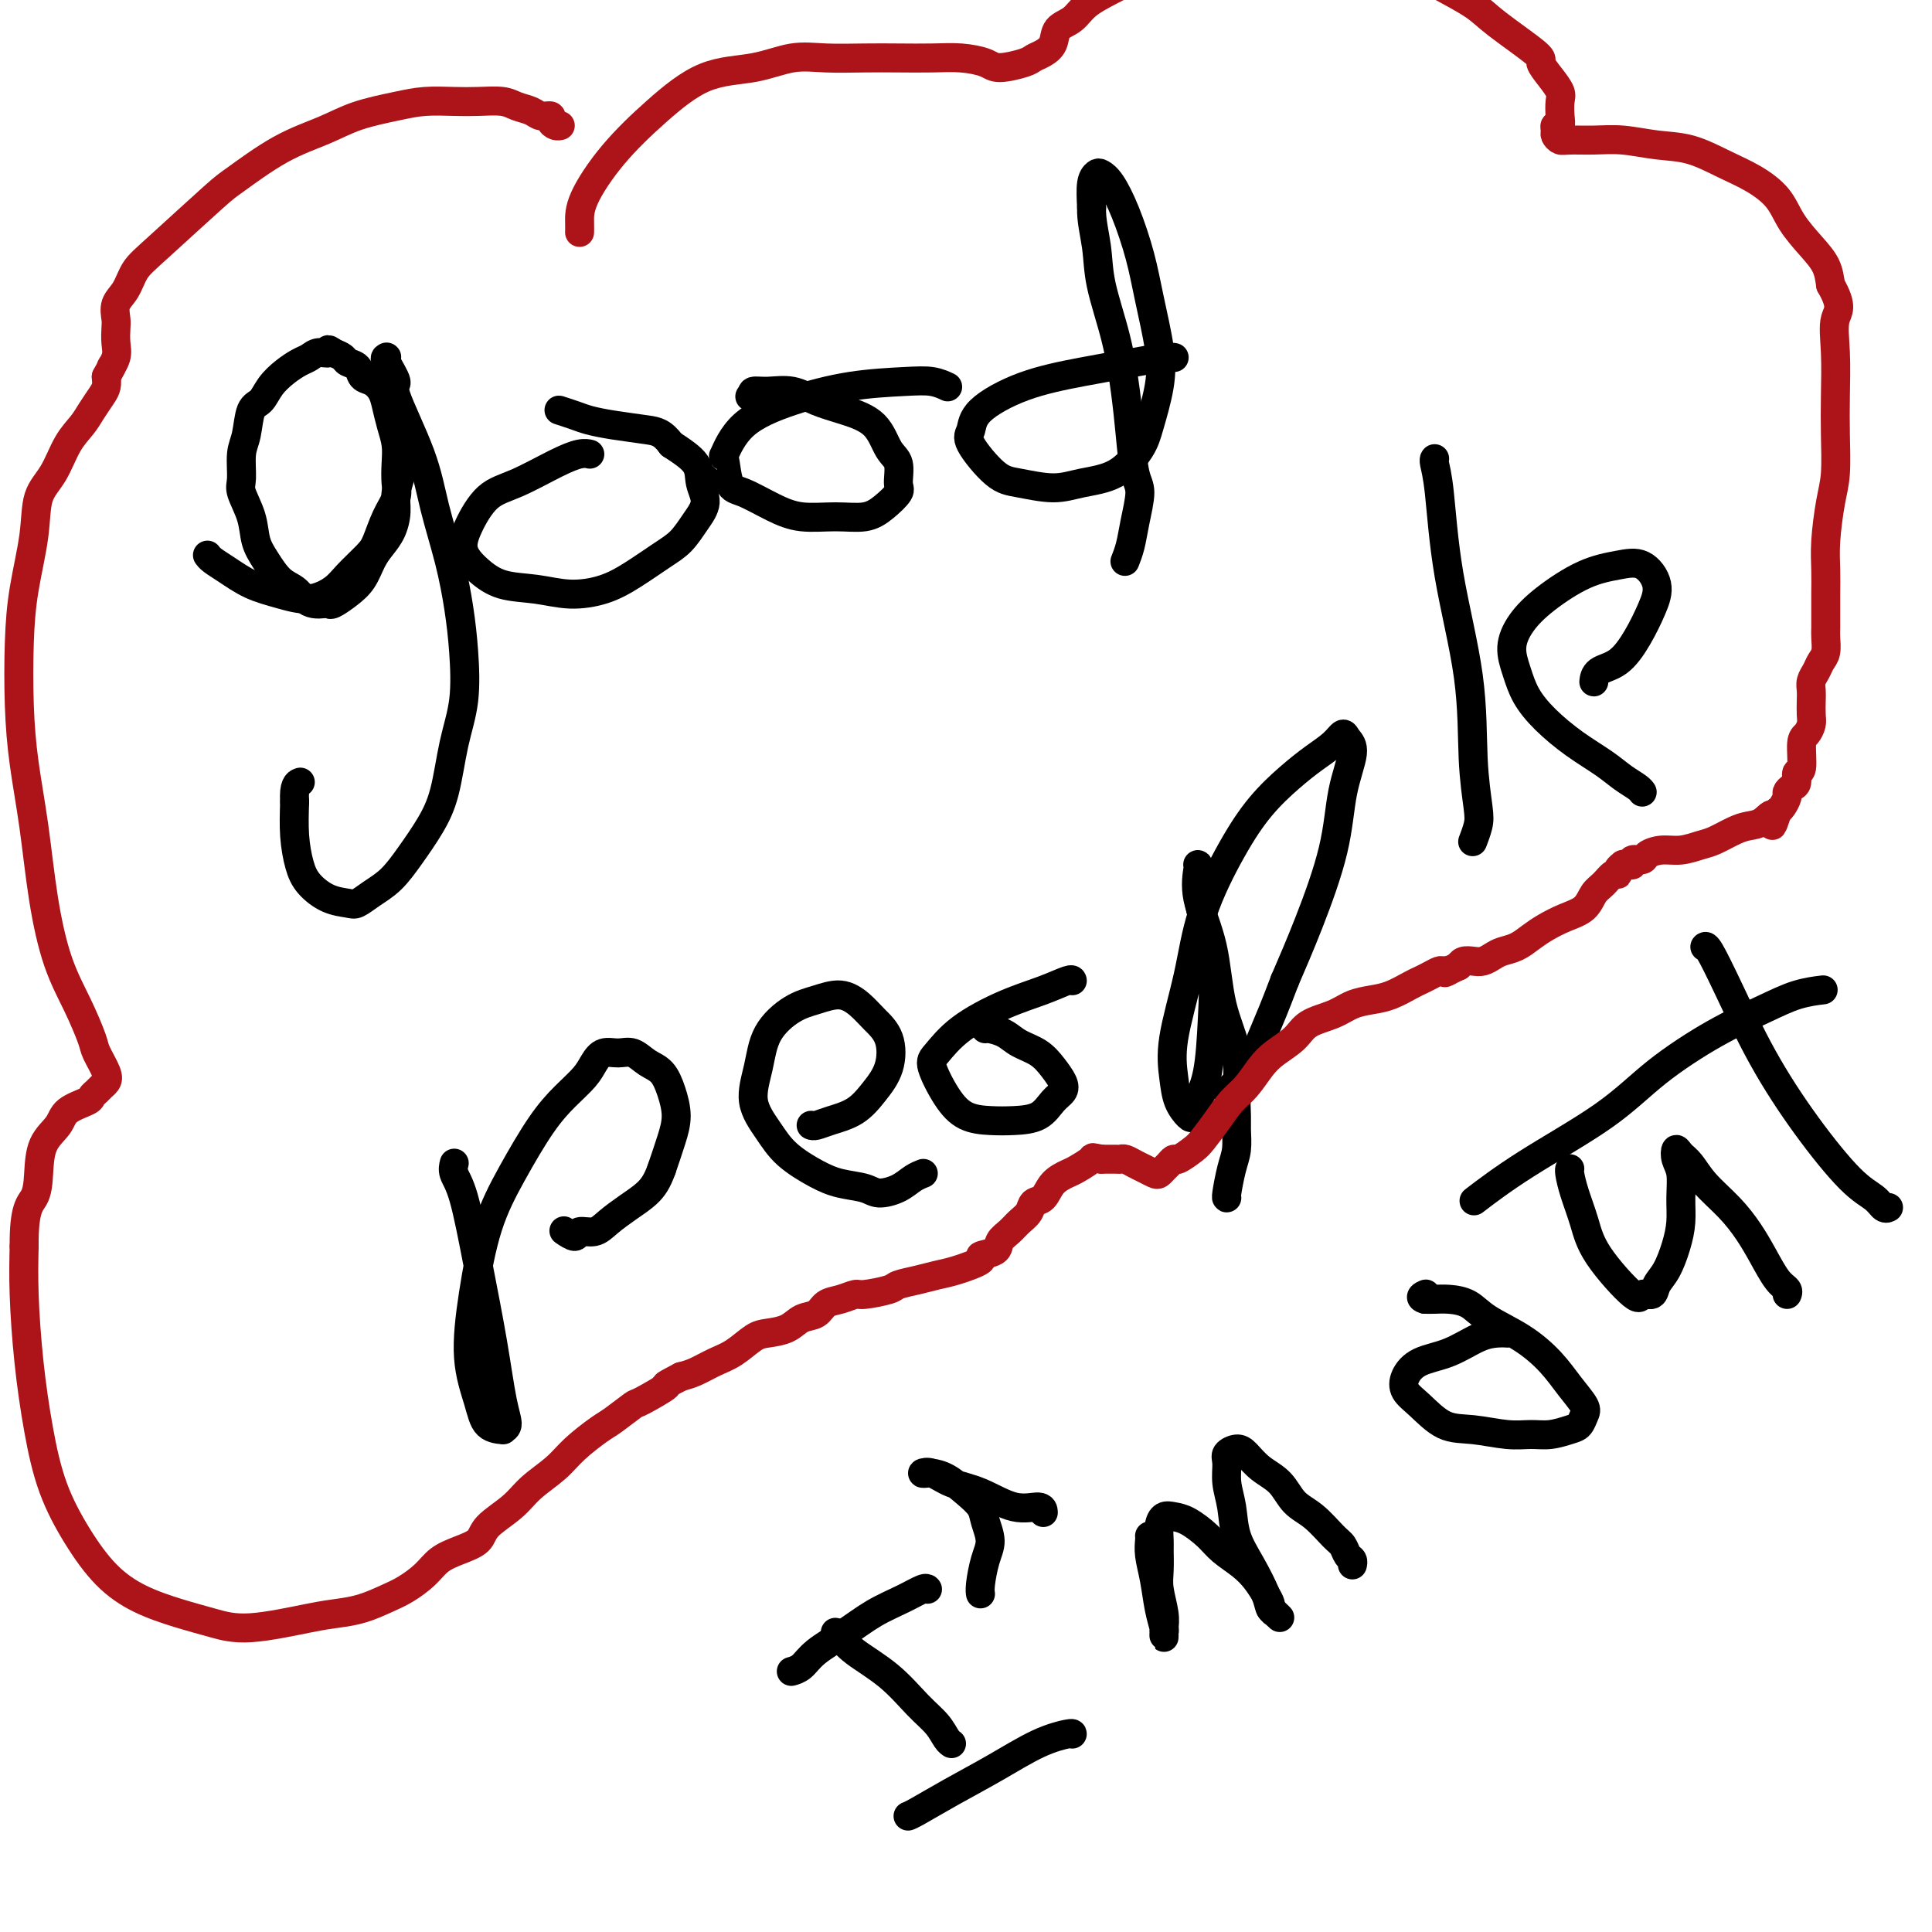 <svg viewBox='0 0 400 400' version='1.1' xmlns='http://www.w3.org/2000/svg' xmlns:xlink='http://www.w3.org/1999/xlink'><g fill='none' stroke='#000000' stroke-width='6' stroke-linecap='round' stroke-linejoin='round'><path d='M43,115c0.000,0.000 0.000,0.000 0,0c-0.000,-0.000 -0.001,-0.001 0,0c0.001,0.001 0.002,0.003 0,0c-0.002,-0.003 -0.007,-0.010 0,0c0.007,0.010 0.026,0.037 0,0c-0.026,-0.037 -0.098,-0.137 0,0c0.098,0.137 0.366,0.511 1,1c0.634,0.489 1.633,1.092 3,2c1.367,0.908 3.102,2.120 5,3c1.898,0.880 3.958,1.428 6,2c2.042,0.572 4.066,1.169 6,1c1.934,-0.169 3.778,-1.104 5,-2c1.222,-0.896 1.824,-1.752 3,-3c1.176,-1.248 2.928,-2.889 4,-4c1.072,-1.111 1.464,-1.693 2,-3c0.536,-1.307 1.216,-3.339 2,-5c0.784,-1.661 1.671,-2.950 2,-4c0.329,-1.050 0.099,-1.859 0,-3c-0.099,-1.141 -0.067,-2.613 0,-4c0.067,-1.387 0.170,-2.690 0,-4c-0.170,-1.310 -0.613,-2.626 -1,-4c-0.387,-1.374 -0.718,-2.806 -1,-4c-0.282,-1.194 -0.513,-2.151 -1,-3c-0.487,-0.849 -1.229,-1.589 -2,-2c-0.771,-0.411 -1.571,-0.491 -2,-1c-0.429,-0.509 -0.486,-1.446 -1,-2c-0.514,-0.554 -1.485,-0.726 -2,-1c-0.515,-0.274 -0.576,-0.650 -1,-1c-0.424,-0.350 -1.212,-0.675 -2,-1'/><path d='M69,73c-1.679,-1.224 -0.875,-0.284 -1,0c-0.125,0.284 -1.178,-0.087 -2,0c-0.822,0.087 -1.413,0.633 -2,1c-0.587,0.367 -1.169,0.557 -2,1c-0.831,0.443 -1.910,1.140 -3,2c-1.090,0.860 -2.191,1.883 -3,3c-0.809,1.117 -1.327,2.326 -2,3c-0.673,0.674 -1.503,0.811 -2,2c-0.497,1.189 -0.662,3.429 -1,5c-0.338,1.571 -0.848,2.471 -1,4c-0.152,1.529 0.056,3.685 0,5c-0.056,1.315 -0.374,1.788 0,3c0.374,1.212 1.441,3.164 2,5c0.559,1.836 0.611,3.556 1,5c0.389,1.444 1.115,2.611 2,4c0.885,1.389 1.928,2.999 3,4c1.072,1.001 2.171,1.392 3,2c0.829,0.608 1.386,1.432 2,2c0.614,0.568 1.283,0.879 2,1c0.717,0.121 1.480,0.053 2,0c0.520,-0.053 0.797,-0.090 1,0c0.203,0.090 0.333,0.306 1,0c0.667,-0.306 1.870,-1.134 3,-2c1.130,-0.866 2.188,-1.771 3,-3c0.812,-1.229 1.379,-2.782 2,-4c0.621,-1.218 1.294,-2.100 2,-3c0.706,-0.900 1.443,-1.819 2,-3c0.557,-1.181 0.933,-2.626 1,-4c0.067,-1.374 -0.174,-2.678 0,-4c0.174,-1.322 0.764,-2.664 1,-4c0.236,-1.336 0.118,-2.668 0,-4'/><path d='M83,94c0.071,-3.099 -0.751,-2.846 -1,-4c-0.249,-1.154 0.077,-3.713 0,-5c-0.077,-1.287 -0.556,-1.300 -1,-2c-0.444,-0.700 -0.851,-2.086 -1,-3c-0.149,-0.914 -0.039,-1.355 0,-2c0.039,-0.645 0.008,-1.493 0,-2c-0.008,-0.507 0.007,-0.671 0,-1c-0.007,-0.329 -0.034,-0.822 0,-1c0.034,-0.178 0.131,-0.039 0,0c-0.131,0.039 -0.489,-0.021 0,1c0.489,1.021 1.825,3.122 2,4c0.175,0.878 -0.812,0.532 0,3c0.812,2.468 3.422,7.751 5,12c1.578,4.249 2.123,7.463 3,11c0.877,3.537 2.085,7.396 3,11c0.915,3.604 1.536,6.952 2,10c0.464,3.048 0.771,5.797 1,9c0.229,3.203 0.379,6.859 0,10c-0.379,3.141 -1.286,5.768 -2,9c-0.714,3.232 -1.233,7.068 -2,10c-0.767,2.932 -1.781,4.961 -3,7c-1.219,2.039 -2.643,4.088 -4,6c-1.357,1.912 -2.648,3.688 -4,5c-1.352,1.312 -2.764,2.161 -4,3c-1.236,0.839 -2.295,1.668 -3,2c-0.705,0.332 -1.054,0.167 -2,0c-0.946,-0.167 -2.488,-0.335 -4,-1c-1.512,-0.665 -2.993,-1.828 -4,-3c-1.007,-1.172 -1.540,-2.354 -2,-4c-0.460,-1.646 -0.846,-3.756 -1,-6c-0.154,-2.244 -0.077,-4.622 0,-7'/><path d='M61,166c-0.244,-3.533 0.644,-3.867 1,-4c0.356,-0.133 0.178,-0.067 0,0'/><path d='M122,94c-0.002,-0.001 -0.005,-0.001 0,0c0.005,0.001 0.017,0.004 0,0c-0.017,-0.004 -0.064,-0.016 0,0c0.064,0.016 0.240,0.059 0,0c-0.240,-0.059 -0.897,-0.222 -2,0c-1.103,0.222 -2.651,0.828 -5,2c-2.349,1.172 -5.497,2.911 -8,4c-2.503,1.089 -4.360,1.528 -6,3c-1.640,1.472 -3.063,3.977 -4,6c-0.937,2.023 -1.387,3.566 -1,5c0.387,1.434 1.610,2.761 3,4c1.390,1.239 2.946,2.391 5,3c2.054,0.609 4.604,0.676 7,1c2.396,0.324 4.637,0.906 7,1c2.363,0.094 4.849,-0.298 7,-1c2.151,-0.702 3.968,-1.713 6,-3c2.032,-1.287 4.278,-2.850 6,-4c1.722,-1.150 2.920,-1.885 4,-3c1.080,-1.115 2.041,-2.608 3,-4c0.959,-1.392 1.917,-2.682 2,-4c0.083,-1.318 -0.708,-2.662 -1,-4c-0.292,-1.338 -0.083,-2.668 -1,-4c-0.917,-1.332 -2.958,-2.666 -5,-4'/><path d='M139,92c-1.862,-2.488 -3.018,-2.709 -5,-3c-1.982,-0.291 -4.790,-0.652 -7,-1c-2.210,-0.348 -3.821,-0.682 -5,-1c-1.179,-0.318 -1.924,-0.621 -3,-1c-1.076,-0.379 -2.482,-0.833 -3,-1c-0.518,-0.167 -0.148,-0.048 0,0c0.148,0.048 0.074,0.024 0,0'/><path d='M196,80c-0.061,-0.029 -0.121,-0.059 0,0c0.121,0.059 0.424,0.206 0,0c-0.424,-0.206 -1.576,-0.764 -3,-1c-1.424,-0.236 -3.121,-0.149 -6,0c-2.879,0.149 -6.940,0.361 -11,1c-4.060,0.639 -8.119,1.705 -12,3c-3.881,1.295 -7.583,2.817 -10,5c-2.417,2.183 -3.547,5.025 -4,6c-0.453,0.975 -0.227,0.083 0,1c0.227,0.917 0.457,3.643 1,5c0.543,1.357 1.401,1.346 3,2c1.599,0.654 3.939,1.974 6,3c2.061,1.026 3.842,1.757 6,2c2.158,0.243 4.693,-0.002 7,0c2.307,0.002 4.385,0.250 6,0c1.615,-0.250 2.767,-0.998 4,-2c1.233,-1.002 2.548,-2.256 3,-3c0.452,-0.744 0.041,-0.976 0,-2c-0.041,-1.024 0.290,-2.840 0,-4c-0.290,-1.160 -1.199,-1.663 -2,-3c-0.801,-1.337 -1.495,-3.507 -3,-5c-1.505,-1.493 -3.822,-2.310 -6,-3c-2.178,-0.690 -4.216,-1.254 -6,-2c-1.784,-0.746 -3.313,-1.674 -5,-2c-1.687,-0.326 -3.531,-0.049 -5,0c-1.469,0.049 -2.563,-0.129 -3,0c-0.437,0.129 -0.219,0.564 0,1'/><path d='M156,82c-1.333,0.167 -0.667,0.083 0,0'/><path d='M243,74c0.008,0.001 0.016,0.003 0,0c-0.016,-0.003 -0.057,-0.009 0,0c0.057,0.009 0.210,0.034 0,0c-0.210,-0.034 -0.785,-0.127 -2,0c-1.215,0.127 -3.071,0.475 -6,1c-2.929,0.525 -6.933,1.229 -11,2c-4.067,0.771 -8.199,1.611 -12,3c-3.801,1.389 -7.272,3.327 -9,5c-1.728,1.673 -1.713,3.080 -2,4c-0.287,0.920 -0.877,1.354 0,3c0.877,1.646 3.220,4.504 5,6c1.780,1.496 2.998,1.629 5,2c2.002,0.371 4.787,0.981 7,1c2.213,0.019 3.854,-0.551 6,-1c2.146,-0.449 4.797,-0.776 7,-2c2.203,-1.224 3.957,-3.346 5,-5c1.043,-1.654 1.374,-2.840 2,-5c0.626,-2.160 1.546,-5.293 2,-8c0.454,-2.707 0.442,-4.987 0,-8c-0.442,-3.013 -1.312,-6.758 -2,-10c-0.688,-3.242 -1.192,-5.980 -2,-9c-0.808,-3.020 -1.919,-6.322 -3,-9c-1.081,-2.678 -2.132,-4.731 -3,-6c-0.868,-1.269 -1.552,-1.752 -2,-2c-0.448,-0.248 -0.659,-0.259 -1,0c-0.341,0.259 -0.812,0.788 -1,2c-0.188,1.212 -0.094,3.106 0,5'/><path d='M226,43c-0.103,2.549 0.641,5.420 1,8c0.359,2.580 0.333,4.869 1,8c0.667,3.131 2.026,7.104 3,11c0.974,3.896 1.565,7.714 2,11c0.435,3.286 0.716,6.041 1,9c0.284,2.959 0.570,6.121 1,8c0.430,1.879 1.005,2.476 1,4c-0.005,1.524 -0.589,3.976 -1,6c-0.411,2.024 -0.649,3.622 -1,5c-0.351,1.378 -0.815,2.537 -1,3c-0.185,0.463 -0.093,0.232 0,0'/><path d='M94,241c0.042,-0.160 0.084,-0.320 0,0c-0.084,0.320 -0.293,1.120 0,2c0.293,0.880 1.089,1.840 2,5c0.911,3.160 1.938,8.521 3,14c1.062,5.479 2.158,11.076 3,16c0.842,4.924 1.431,9.175 2,12c0.569,2.825 1.117,4.223 1,5c-0.117,0.777 -0.901,0.934 -1,1c-0.099,0.066 0.487,0.040 0,0c-0.487,-0.040 -2.046,-0.096 -3,-1c-0.954,-0.904 -1.303,-2.656 -2,-5c-0.697,-2.344 -1.741,-5.280 -2,-9c-0.259,-3.720 0.268,-8.224 1,-13c0.732,-4.776 1.670,-9.824 3,-14c1.330,-4.176 3.052,-7.478 5,-11c1.948,-3.522 4.121,-7.263 6,-10c1.879,-2.737 3.465,-4.470 5,-6c1.535,-1.530 3.019,-2.856 4,-4c0.981,-1.144 1.459,-2.104 2,-3c0.541,-0.896 1.146,-1.728 2,-2c0.854,-0.272 1.958,0.015 3,0c1.042,-0.015 2.021,-0.332 3,0c0.979,0.332 1.959,1.315 3,2c1.041,0.685 2.144,1.073 3,2c0.856,0.927 1.467,2.393 2,4c0.533,1.607 0.990,3.356 1,5c0.010,1.644 -0.426,3.184 -1,5c-0.574,1.816 -1.287,3.908 -2,6'/><path d='M137,242c-0.956,2.692 -1.847,3.921 -3,5c-1.153,1.079 -2.570,2.007 -4,3c-1.430,0.993 -2.874,2.052 -4,3c-1.126,0.948 -1.934,1.784 -3,2c-1.066,0.216 -2.389,-0.190 -3,0c-0.611,0.190 -0.511,0.974 -1,1c-0.489,0.026 -1.568,-0.707 -2,-1c-0.432,-0.293 -0.216,-0.147 0,0'/><path d='M168,233c-0.056,-0.021 -0.112,-0.041 0,0c0.112,0.041 0.391,0.145 1,0c0.609,-0.145 1.549,-0.538 3,-1c1.451,-0.462 3.413,-0.994 5,-2c1.587,-1.006 2.799,-2.485 4,-4c1.201,-1.515 2.392,-3.066 3,-5c0.608,-1.934 0.635,-4.253 0,-6c-0.635,-1.747 -1.932,-2.923 -3,-4c-1.068,-1.077 -1.907,-2.055 -3,-3c-1.093,-0.945 -2.438,-1.858 -4,-2c-1.562,-0.142 -3.339,0.487 -5,1c-1.661,0.513 -3.207,0.909 -5,2c-1.793,1.091 -3.833,2.878 -5,5c-1.167,2.122 -1.460,4.578 -2,7c-0.540,2.422 -1.325,4.810 -1,7c0.325,2.190 1.760,4.183 3,6c1.240,1.817 2.284,3.458 4,5c1.716,1.542 4.105,2.986 6,4c1.895,1.014 3.298,1.600 5,2c1.702,0.400 3.703,0.615 5,1c1.297,0.385 1.889,0.940 3,1c1.111,0.060 2.741,-0.376 4,-1c1.259,-0.624 2.147,-1.437 3,-2c0.853,-0.563 1.672,-0.875 2,-1c0.328,-0.125 0.164,-0.062 0,0'/><path d='M222,203c0.010,0.045 0.019,0.089 0,0c-0.019,-0.089 -0.067,-0.312 -1,0c-0.933,0.312 -2.750,1.158 -5,2c-2.250,0.842 -4.934,1.680 -8,3c-3.066,1.320 -6.513,3.120 -9,5c-2.487,1.880 -4.014,3.838 -5,5c-0.986,1.162 -1.430,1.527 -1,3c0.430,1.473 1.736,4.054 3,6c1.264,1.946 2.488,3.258 4,4c1.512,0.742 3.312,0.914 5,1c1.688,0.086 3.263,0.084 5,0c1.737,-0.084 3.637,-0.252 5,-1c1.363,-0.748 2.189,-2.077 3,-3c0.811,-0.923 1.606,-1.440 2,-2c0.394,-0.560 0.388,-1.162 0,-2c-0.388,-0.838 -1.158,-1.913 -2,-3c-0.842,-1.087 -1.756,-2.186 -3,-3c-1.244,-0.814 -2.817,-1.342 -4,-2c-1.183,-0.658 -1.977,-1.444 -3,-2c-1.023,-0.556 -2.275,-0.880 -3,-1c-0.725,-0.120 -0.921,-0.034 -1,0c-0.079,0.034 -0.039,0.017 0,0'/><path d='M248,184c-0.000,0.000 -0.001,0.001 0,0c0.001,-0.001 0.002,-0.002 0,0c-0.002,0.002 -0.007,0.007 0,0c0.007,-0.007 0.027,-0.026 0,0c-0.027,0.026 -0.100,0.099 0,1c0.100,0.901 0.374,2.632 1,5c0.626,2.368 1.604,5.374 2,9c0.396,3.626 0.209,7.874 0,12c-0.209,4.126 -0.441,8.131 -1,11c-0.559,2.869 -1.445,4.601 -2,6c-0.555,1.399 -0.778,2.464 -1,3c-0.222,0.536 -0.442,0.543 -1,0c-0.558,-0.543 -1.453,-1.636 -2,-3c-0.547,-1.364 -0.745,-2.998 -1,-5c-0.255,-2.002 -0.566,-4.372 0,-8c0.566,-3.628 2.009,-8.515 3,-13c0.991,-4.485 1.531,-8.570 3,-13c1.469,-4.430 3.867,-9.207 6,-13c2.133,-3.793 4.000,-6.604 6,-9c2.000,-2.396 4.132,-4.377 6,-6c1.868,-1.623 3.473,-2.888 5,-4c1.527,-1.112 2.977,-2.070 4,-3c1.023,-0.930 1.619,-1.832 2,-2c0.381,-0.168 0.546,0.397 1,1c0.454,0.603 1.196,1.245 1,3c-0.196,1.755 -1.331,4.625 -2,8c-0.669,3.375 -0.872,7.255 -2,12c-1.128,4.745 -3.179,10.356 -5,15c-1.821,4.644 -3.410,8.322 -5,12'/><path d='M266,203c-2.296,6.058 -3.036,7.704 -4,10c-0.964,2.296 -2.153,5.242 -3,7c-0.847,1.758 -1.351,2.327 -2,3c-0.649,0.673 -1.444,1.450 -2,2c-0.556,0.550 -0.873,0.871 -1,1c-0.127,0.129 -0.063,0.064 0,0'/><path d='M297,95c0.022,-0.032 0.045,-0.064 0,0c-0.045,0.064 -0.157,0.225 0,1c0.157,0.775 0.581,2.164 1,6c0.419,3.836 0.831,10.118 2,17c1.169,6.882 3.094,14.363 4,21c0.906,6.637 0.793,12.430 1,17c0.207,4.570 0.735,7.918 1,10c0.265,2.082 0.267,2.898 0,4c-0.267,1.102 -0.803,2.489 -1,3c-0.197,0.511 -0.056,0.146 0,0c0.056,-0.146 0.028,-0.073 0,0'/><path d='M330,141c-0.000,0.001 -0.000,0.002 0,0c0.000,-0.002 0.001,-0.007 0,0c-0.001,0.007 -0.003,0.026 0,0c0.003,-0.026 0.009,-0.098 0,0c-0.009,0.098 -0.035,0.365 0,0c0.035,-0.365 0.131,-1.363 1,-2c0.869,-0.637 2.512,-0.914 4,-2c1.488,-1.086 2.820,-2.982 4,-5c1.180,-2.018 2.210,-4.159 3,-6c0.790,-1.841 1.342,-3.382 1,-5c-0.342,-1.618 -1.579,-3.312 -3,-4c-1.421,-0.688 -3.026,-0.369 -5,0c-1.974,0.369 -4.316,0.790 -7,2c-2.684,1.210 -5.709,3.211 -8,5c-2.291,1.789 -3.847,3.366 -5,5c-1.153,1.634 -1.903,3.325 -2,5c-0.097,1.675 0.459,3.333 1,5c0.541,1.667 1.068,3.342 2,5c0.932,1.658 2.270,3.298 4,5c1.730,1.702 3.851,3.465 6,5c2.149,1.535 4.327,2.842 6,4c1.673,1.158 2.840,2.166 4,3c1.160,0.834 2.312,1.494 3,2c0.688,0.506 0.911,0.859 1,1c0.089,0.141 0.045,0.071 0,0'/><path d='M248,179c-0.022,0.009 -0.044,0.018 0,0c0.044,-0.018 0.153,-0.062 0,1c-0.153,1.062 -0.566,3.231 0,6c0.566,2.769 2.113,6.138 3,10c0.887,3.862 1.113,8.216 2,12c0.887,3.784 2.435,6.998 3,10c0.565,3.002 0.149,5.792 0,8c-0.149,2.208 -0.030,3.835 0,5c0.030,1.165 -0.031,1.867 0,3c0.031,1.133 0.152,2.696 0,4c-0.152,1.304 -0.577,2.350 -1,4c-0.423,1.650 -0.845,3.906 -1,5c-0.155,1.094 -0.044,1.027 0,1c0.044,-0.027 0.022,-0.013 0,0'/><path d='M192,329c-0.008,-0.012 -0.016,-0.023 0,0c0.016,0.023 0.058,0.081 0,0c-0.058,-0.081 -0.214,-0.300 -1,0c-0.786,0.300 -2.202,1.120 -4,2c-1.798,0.880 -3.978,1.819 -6,3c-2.022,1.181 -3.887,2.604 -6,4c-2.113,1.396 -4.475,2.766 -6,4c-1.525,1.234 -2.213,2.331 -3,3c-0.787,0.669 -1.673,0.911 -2,1c-0.327,0.089 -0.093,0.025 0,0c0.093,-0.025 0.047,-0.013 0,0'/><path d='M173,338c-0.005,-0.004 -0.010,-0.007 0,0c0.010,0.007 0.034,0.026 0,0c-0.034,-0.026 -0.127,-0.097 0,0c0.127,0.097 0.474,0.360 1,1c0.526,0.640 1.229,1.656 3,3c1.771,1.344 4.608,3.015 7,5c2.392,1.985 4.340,4.283 6,6c1.660,1.717 3.033,2.852 4,4c0.967,1.148 1.530,2.309 2,3c0.470,0.691 0.849,0.912 1,1c0.151,0.088 0.076,0.044 0,0'/><path d='M222,359c-0.001,0.002 -0.002,0.004 0,0c0.002,-0.004 0.006,-0.014 0,0c-0.006,0.014 -0.021,0.054 0,0c0.021,-0.054 0.080,-0.200 -1,0c-1.080,0.200 -3.298,0.747 -6,2c-2.702,1.253 -5.887,3.211 -9,5c-3.113,1.789 -6.154,3.407 -9,5c-2.846,1.593 -5.497,3.160 -7,4c-1.503,0.840 -1.858,0.954 -2,1c-0.142,0.046 -0.071,0.023 0,0'/><path d='M216,313c0.007,0.134 0.015,0.269 0,0c-0.015,-0.269 -0.051,-0.941 -1,-1c-0.949,-0.059 -2.809,0.496 -5,0c-2.191,-0.496 -4.713,-2.042 -7,-3c-2.287,-0.958 -4.338,-1.329 -6,-2c-1.662,-0.671 -2.935,-1.643 -4,-2c-1.065,-0.357 -1.923,-0.101 -2,0c-0.077,0.101 0.627,0.047 1,0c0.373,-0.047 0.414,-0.085 1,0c0.586,0.085 1.717,0.294 3,1c1.283,0.706 2.719,1.909 4,3c1.281,1.091 2.406,2.071 3,3c0.594,0.929 0.657,1.808 1,3c0.343,1.192 0.968,2.698 1,4c0.032,1.302 -0.527,2.401 -1,4c-0.473,1.599 -0.858,3.700 -1,5c-0.142,1.300 -0.041,1.800 0,2c0.041,0.200 0.020,0.100 0,0'/><path d='M238,318c0.024,0.194 0.049,0.388 0,1c-0.049,0.612 -0.171,1.641 0,3c0.171,1.359 0.634,3.048 1,5c0.366,1.952 0.634,4.166 1,6c0.366,1.834 0.830,3.288 1,4c0.170,0.712 0.047,0.681 0,1c-0.047,0.319 -0.016,0.988 0,1c0.016,0.012 0.018,-0.631 0,-1c-0.018,-0.369 -0.058,-0.463 0,-1c0.058,-0.537 0.212,-1.518 0,-3c-0.212,-1.482 -0.789,-3.464 -1,-5c-0.211,-1.536 -0.054,-2.625 0,-4c0.054,-1.375 0.006,-3.034 0,-4c-0.006,-0.966 0.031,-1.238 0,-2c-0.031,-0.762 -0.129,-2.013 0,-3c0.129,-0.987 0.483,-1.709 1,-2c0.517,-0.291 1.195,-0.150 2,0c0.805,0.150 1.738,0.308 3,1c1.262,0.692 2.852,1.918 4,3c1.148,1.082 1.852,2.020 3,3c1.148,0.980 2.738,2.003 4,3c1.262,0.997 2.194,1.968 3,3c0.806,1.032 1.486,2.124 2,3c0.514,0.876 0.861,1.536 1,2c0.139,0.464 0.069,0.732 0,1'/><path d='M263,333c3.306,3.157 1.571,1.550 1,1c-0.571,-0.550 0.022,-0.042 0,0c-0.022,0.042 -0.660,-0.382 -1,-1c-0.340,-0.618 -0.382,-1.431 -1,-3c-0.618,-1.569 -1.811,-3.894 -3,-6c-1.189,-2.106 -2.373,-3.993 -3,-6c-0.627,-2.007 -0.698,-4.136 -1,-6c-0.302,-1.864 -0.836,-3.465 -1,-5c-0.164,-1.535 0.041,-3.005 0,-4c-0.041,-0.995 -0.327,-1.517 0,-2c0.327,-0.483 1.269,-0.929 2,-1c0.731,-0.071 1.251,0.234 2,1c0.749,0.766 1.727,1.995 3,3c1.273,1.005 2.842,1.788 4,3c1.158,1.212 1.907,2.853 3,4c1.093,1.147 2.531,1.799 4,3c1.469,1.201 2.968,2.953 4,4c1.032,1.047 1.597,1.391 2,2c0.403,0.609 0.644,1.483 1,2c0.356,0.517 0.827,0.678 1,1c0.173,0.322 0.050,0.806 0,1c-0.050,0.194 -0.025,0.097 0,0'/><path d='M312,276c-0.038,-0.002 -0.076,-0.005 0,0c0.076,0.005 0.267,0.017 0,0c-0.267,-0.017 -0.993,-0.062 -2,0c-1.007,0.062 -2.296,0.232 -4,1c-1.704,0.768 -3.822,2.132 -6,3c-2.178,0.868 -4.415,1.238 -6,2c-1.585,0.762 -2.517,1.916 -3,3c-0.483,1.084 -0.517,2.098 0,3c0.517,0.902 1.587,1.691 3,3c1.413,1.309 3.171,3.136 5,4c1.829,0.864 3.729,0.764 6,1c2.271,0.236 4.913,0.807 7,1c2.087,0.193 3.620,0.007 5,0c1.380,-0.007 2.607,0.165 4,0c1.393,-0.165 2.953,-0.668 4,-1c1.047,-0.332 1.580,-0.492 2,-1c0.420,-0.508 0.727,-1.363 1,-2c0.273,-0.637 0.513,-1.055 0,-2c-0.513,-0.945 -1.777,-2.417 -3,-4c-1.223,-1.583 -2.403,-3.275 -4,-5c-1.597,-1.725 -3.611,-3.481 -6,-5c-2.389,-1.519 -5.154,-2.799 -7,-4c-1.846,-1.201 -2.773,-2.322 -4,-3c-1.227,-0.678 -2.753,-0.913 -4,-1c-1.247,-0.087 -2.213,-0.025 -3,0c-0.787,0.025 -1.393,0.012 -2,0'/><path d='M295,269c-1.393,-0.381 -0.375,-0.833 0,-1c0.375,-0.167 0.107,-0.048 0,0c-0.107,0.048 -0.054,0.024 0,0'/><path d='M325,242c-0.004,0.008 -0.009,0.016 0,0c0.009,-0.016 0.031,-0.056 0,0c-0.031,0.056 -0.117,0.210 0,1c0.117,0.790 0.436,2.218 1,4c0.564,1.782 1.374,3.919 2,6c0.626,2.081 1.070,4.107 3,7c1.930,2.893 5.346,6.652 7,8c1.654,1.348 1.546,0.283 2,0c0.454,-0.283 1.470,0.214 2,0c0.530,-0.214 0.572,-1.140 1,-2c0.428,-0.860 1.240,-1.655 2,-3c0.760,-1.345 1.468,-3.241 2,-5c0.532,-1.759 0.888,-3.379 1,-5c0.112,-1.621 -0.020,-3.241 0,-5c0.020,-1.759 0.193,-3.658 0,-5c-0.193,-1.342 -0.752,-2.128 -1,-3c-0.248,-0.872 -0.184,-1.830 0,-2c0.184,-0.170 0.489,0.449 1,1c0.511,0.551 1.228,1.034 2,2c0.772,0.966 1.600,2.416 3,4c1.400,1.584 3.374,3.303 5,5c1.626,1.697 2.905,3.373 4,5c1.095,1.627 2.006,3.207 3,5c0.994,1.793 2.071,3.800 3,5c0.929,1.200 1.712,1.592 2,2c0.288,0.408 0.082,0.831 0,1c-0.082,0.169 -0.041,0.085 0,0'/><path d='M353,196c0.009,-0.011 0.018,-0.022 0,0c-0.018,0.022 -0.063,0.076 0,0c0.063,-0.076 0.235,-0.281 1,1c0.765,1.281 2.124,4.047 4,8c1.876,3.953 4.271,9.091 7,14c2.729,4.909 5.793,9.588 9,14c3.207,4.412 6.558,8.555 9,11c2.442,2.445 3.974,3.191 5,4c1.026,0.809 1.545,1.679 2,2c0.455,0.321 0.844,0.092 1,0c0.156,-0.092 0.078,-0.046 0,0'/><path d='M377,205c0.413,-0.049 0.827,-0.099 0,0c-0.827,0.099 -2.893,0.346 -5,1c-2.107,0.654 -4.254,1.715 -7,3c-2.746,1.285 -6.093,2.794 -10,5c-3.907,2.206 -8.376,5.111 -12,8c-3.624,2.889 -6.404,5.764 -11,9c-4.596,3.236 -11.006,6.833 -16,10c-4.994,3.167 -8.570,5.905 -10,7c-1.430,1.095 -0.715,0.548 0,0'/></g>
<g fill='none' stroke='#AD1419' stroke-width='6' stroke-linecap='round' stroke-linejoin='round'><path d='M120,48c-0.000,0.009 -0.000,0.019 0,0c0.000,-0.019 0.002,-0.066 0,0c-0.002,0.066 -0.006,0.247 0,0c0.006,-0.247 0.024,-0.921 0,-2c-0.024,-1.079 -0.088,-2.564 1,-5c1.088,-2.436 3.328,-5.823 6,-9c2.672,-3.177 5.776,-6.144 9,-9c3.224,-2.856 6.570,-5.603 10,-7c3.430,-1.397 6.946,-1.446 10,-2c3.054,-0.554 5.645,-1.612 8,-2c2.355,-0.388 4.474,-0.105 7,0c2.526,0.105 5.461,0.031 8,0c2.539,-0.031 4.683,-0.018 7,0c2.317,0.018 4.806,0.040 7,0c2.194,-0.040 4.093,-0.143 6,0c1.907,0.143 3.823,0.533 5,1c1.177,0.467 1.615,1.010 3,1c1.385,-0.010 3.717,-0.573 5,-1c1.283,-0.427 1.516,-0.718 2,-1c0.484,-0.282 1.219,-0.554 2,-1c0.781,-0.446 1.607,-1.067 2,-2c0.393,-0.933 0.352,-2.178 1,-3c0.648,-0.822 1.983,-1.222 3,-2c1.017,-0.778 1.714,-1.935 3,-3c1.286,-1.065 3.159,-2.038 5,-3c1.841,-0.962 3.649,-1.913 6,-3c2.351,-1.087 5.243,-2.311 8,-3c2.757,-0.689 5.378,-0.845 8,-1'/><path d='M252,-9c4.828,-1.316 5.896,-1.108 8,-1c2.104,0.108 5.242,0.114 8,0c2.758,-0.114 5.137,-0.347 8,0c2.863,0.347 6.210,1.276 9,2c2.790,0.724 5.022,1.245 7,2c1.978,0.755 3.702,1.745 6,3c2.298,1.255 5.171,2.776 7,4c1.829,1.224 2.613,2.152 5,4c2.387,1.848 6.377,4.616 8,6c1.623,1.384 0.879,1.385 1,2c0.121,0.615 1.105,1.843 2,3c0.895,1.157 1.700,2.243 2,3c0.300,0.757 0.095,1.187 0,2c-0.095,0.813 -0.079,2.010 0,3c0.079,0.990 0.220,1.772 0,2c-0.220,0.228 -0.801,-0.097 -1,0c-0.199,0.097 -0.015,0.615 0,1c0.015,0.385 -0.141,0.638 0,1c0.141,0.362 0.577,0.832 1,1c0.423,0.168 0.834,0.032 2,0c1.166,-0.032 3.087,0.039 5,0c1.913,-0.039 3.819,-0.188 6,0c2.181,0.188 4.636,0.713 7,1c2.364,0.287 4.638,0.337 7,1c2.362,0.663 4.813,1.941 7,3c2.187,1.059 4.109,1.900 6,3c1.891,1.100 3.750,2.461 5,4c1.250,1.539 1.892,3.258 3,5c1.108,1.742 2.683,3.507 4,5c1.317,1.493 2.376,2.712 3,4c0.624,1.288 0.812,2.644 1,4'/><path d='M379,59c2.702,4.684 1.457,5.393 1,7c-0.457,1.607 -0.125,4.113 0,7c0.125,2.887 0.044,6.154 0,9c-0.044,2.846 -0.050,5.271 0,8c0.050,2.729 0.157,5.762 0,8c-0.157,2.238 -0.578,3.680 -1,6c-0.422,2.320 -0.845,5.518 -1,8c-0.155,2.482 -0.042,4.250 0,6c0.042,1.750 0.012,3.484 0,5c-0.012,1.516 -0.006,2.815 0,4c0.006,1.185 0.013,2.257 0,3c-0.013,0.743 -0.046,1.158 0,2c0.046,0.842 0.170,2.113 0,3c-0.170,0.887 -0.634,1.391 -1,2c-0.366,0.609 -0.634,1.322 -1,2c-0.366,0.678 -0.829,1.322 -1,2c-0.171,0.678 -0.048,1.390 0,2c0.048,0.610 0.023,1.119 0,2c-0.023,0.881 -0.044,2.135 0,3c0.044,0.865 0.151,1.340 0,2c-0.151,0.660 -0.562,1.504 -1,2c-0.438,0.496 -0.905,0.644 -1,2c-0.095,1.356 0.181,3.922 0,5c-0.181,1.078 -0.818,0.669 -1,1c-0.182,0.331 0.092,1.402 0,2c-0.092,0.598 -0.549,0.724 -1,1c-0.451,0.276 -0.894,0.703 -1,1c-0.106,0.297 0.125,0.465 0,1c-0.125,0.535 -0.607,1.439 -1,2c-0.393,0.561 -0.696,0.781 -1,1'/><path d='M368,168c-1.692,5.285 -0.921,1.997 -1,1c-0.079,-0.997 -1.006,0.296 -2,1c-0.994,0.704 -2.054,0.820 -3,1c-0.946,0.180 -1.779,0.426 -3,1c-1.221,0.574 -2.832,1.477 -4,2c-1.168,0.523 -1.894,0.666 -3,1c-1.106,0.334 -2.591,0.859 -4,1c-1.409,0.141 -2.741,-0.102 -4,0c-1.259,0.102 -2.445,0.549 -3,1c-0.555,0.451 -0.478,0.906 -1,1c-0.522,0.094 -1.641,-0.172 -2,0c-0.359,0.172 0.044,0.781 0,1c-0.044,0.219 -0.533,0.049 -1,0c-0.467,-0.049 -0.912,0.024 -1,0c-0.088,-0.024 0.181,-0.144 0,0c-0.181,0.144 -0.811,0.551 -1,1c-0.189,0.449 0.064,0.939 0,1c-0.064,0.061 -0.446,-0.307 -1,0c-0.554,0.307 -1.282,1.290 -2,2c-0.718,0.710 -1.427,1.149 -2,2c-0.573,0.851 -1.010,2.116 -2,3c-0.990,0.884 -2.534,1.389 -4,2c-1.466,0.611 -2.854,1.329 -4,2c-1.146,0.671 -2.050,1.294 -3,2c-0.950,0.706 -1.945,1.496 -3,2c-1.055,0.504 -2.170,0.723 -3,1c-0.830,0.277 -1.374,0.613 -2,1c-0.626,0.387 -1.333,0.825 -2,1c-0.667,0.175 -1.295,0.085 -2,0c-0.705,-0.085 -1.487,-0.167 -2,0c-0.513,0.167 -0.756,0.584 -1,1'/><path d='M302,200c-4.424,2.080 -2.484,1.278 -2,1c0.484,-0.278 -0.487,-0.034 -1,0c-0.513,0.034 -0.566,-0.142 -1,0c-0.434,0.142 -1.249,0.602 -2,1c-0.751,0.398 -1.439,0.736 -2,1c-0.561,0.264 -0.994,0.455 -2,1c-1.006,0.545 -2.584,1.444 -4,2c-1.416,0.556 -2.671,0.771 -4,1c-1.329,0.229 -2.733,0.473 -4,1c-1.267,0.527 -2.397,1.336 -4,2c-1.603,0.664 -3.678,1.182 -5,2c-1.322,0.818 -1.890,1.937 -3,3c-1.110,1.063 -2.761,2.072 -4,3c-1.239,0.928 -2.065,1.775 -3,3c-0.935,1.225 -1.978,2.827 -3,4c-1.022,1.173 -2.021,1.916 -3,3c-0.979,1.084 -1.936,2.510 -3,4c-1.064,1.490 -2.236,3.043 -3,4c-0.764,0.957 -1.122,1.317 -2,2c-0.878,0.683 -2.277,1.689 -3,2c-0.723,0.311 -0.770,-0.074 -1,0c-0.230,0.074 -0.642,0.605 -1,1c-0.358,0.395 -0.662,0.653 -1,1c-0.338,0.347 -0.710,0.783 -1,1c-0.290,0.217 -0.498,0.216 -1,0c-0.502,-0.216 -1.299,-0.646 -2,-1c-0.701,-0.354 -1.307,-0.631 -2,-1c-0.693,-0.369 -1.475,-0.831 -2,-1c-0.525,-0.169 -0.795,-0.046 -1,0c-0.205,0.046 -0.344,0.013 -1,0c-0.656,-0.013 -1.828,-0.007 -3,0'/><path d='M228,240c-2.303,-0.420 -1.561,-0.470 -2,0c-0.439,0.470 -2.058,1.459 -3,2c-0.942,0.541 -1.207,0.634 -2,1c-0.793,0.366 -2.113,1.004 -3,2c-0.887,0.996 -1.339,2.350 -2,3c-0.661,0.650 -1.529,0.597 -2,1c-0.471,0.403 -0.543,1.263 -1,2c-0.457,0.737 -1.298,1.349 -2,2c-0.702,0.651 -1.266,1.339 -2,2c-0.734,0.661 -1.638,1.294 -2,2c-0.362,0.706 -0.182,1.484 -1,2c-0.818,0.516 -2.633,0.768 -3,1c-0.367,0.232 0.714,0.443 0,1c-0.714,0.557 -3.224,1.458 -5,2c-1.776,0.542 -2.819,0.724 -4,1c-1.181,0.276 -2.500,0.648 -4,1c-1.500,0.352 -3.181,0.686 -4,1c-0.819,0.314 -0.776,0.608 -2,1c-1.224,0.392 -3.717,0.883 -5,1c-1.283,0.117 -1.358,-0.138 -2,0c-0.642,0.138 -1.850,0.671 -3,1c-1.150,0.329 -2.240,0.456 -3,1c-0.760,0.544 -1.189,1.506 -2,2c-0.811,0.494 -2.005,0.520 -3,1c-0.995,0.480 -1.791,1.413 -3,2c-1.209,0.587 -2.830,0.830 -4,1c-1.170,0.170 -1.888,0.269 -3,1c-1.112,0.731 -2.618,2.093 -4,3c-1.382,0.907 -2.641,1.360 -4,2c-1.359,0.640 -2.817,1.469 -4,2c-1.183,0.531 -2.092,0.766 -3,1'/><path d='M141,285c-5.034,2.596 -2.620,1.586 -3,2c-0.380,0.414 -3.554,2.252 -5,3c-1.446,0.748 -1.165,0.405 -2,1c-0.835,0.595 -2.786,2.129 -4,3c-1.214,0.871 -1.691,1.078 -3,2c-1.309,0.922 -3.451,2.557 -5,4c-1.549,1.443 -2.507,2.694 -4,4c-1.493,1.306 -3.522,2.668 -5,4c-1.478,1.332 -2.405,2.635 -4,4c-1.595,1.365 -3.857,2.791 -5,4c-1.143,1.209 -1.166,2.200 -2,3c-0.834,0.800 -2.480,1.407 -4,2c-1.520,0.593 -2.916,1.171 -4,2c-1.084,0.829 -1.857,1.910 -3,3c-1.143,1.090 -2.654,2.188 -4,3c-1.346,0.812 -2.525,1.336 -4,2c-1.475,0.664 -3.246,1.468 -5,2c-1.754,0.532 -3.491,0.792 -5,1c-1.509,0.208 -2.789,0.363 -6,1c-3.211,0.637 -8.353,1.755 -12,2c-3.647,0.245 -5.801,-0.384 -8,-1c-2.199,-0.616 -4.444,-1.219 -7,-2c-2.556,-0.781 -5.423,-1.739 -8,-3c-2.577,-1.261 -4.865,-2.827 -7,-5c-2.135,-2.173 -4.117,-4.955 -6,-8c-1.883,-3.045 -3.668,-6.352 -5,-10c-1.332,-3.648 -2.213,-7.638 -3,-12c-0.787,-4.362 -1.481,-9.098 -2,-14c-0.519,-4.902 -0.863,-9.972 -1,-14c-0.137,-4.028 -0.069,-7.014 0,-10'/><path d='M5,258c-0.067,-7.923 1.264,-8.731 2,-10c0.736,-1.269 0.877,-2.998 1,-5c0.123,-2.002 0.228,-4.277 1,-6c0.772,-1.723 2.210,-2.896 3,-4c0.790,-1.104 0.933,-2.141 2,-3c1.067,-0.859 3.060,-1.539 4,-2c0.940,-0.461 0.828,-0.702 1,-1c0.172,-0.298 0.627,-0.654 1,-1c0.373,-0.346 0.662,-0.683 1,-1c0.338,-0.317 0.724,-0.613 1,-1c0.276,-0.387 0.444,-0.867 0,-2c-0.444,-1.133 -1.498,-2.921 -2,-4c-0.502,-1.079 -0.452,-1.448 -1,-3c-0.548,-1.552 -1.694,-4.287 -3,-7c-1.306,-2.713 -2.770,-5.405 -4,-9c-1.230,-3.595 -2.225,-8.092 -3,-13c-0.775,-4.908 -1.330,-10.226 -2,-15c-0.670,-4.774 -1.454,-9.005 -2,-13c-0.546,-3.995 -0.853,-7.755 -1,-12c-0.147,-4.245 -0.136,-8.976 0,-13c0.136,-4.024 0.395,-7.342 1,-11c0.605,-3.658 1.555,-7.654 2,-11c0.445,-3.346 0.384,-6.040 1,-8c0.616,-1.960 1.909,-3.186 3,-5c1.091,-1.814 1.981,-4.215 3,-6c1.019,-1.785 2.168,-2.953 3,-4c0.832,-1.047 1.347,-1.971 2,-3c0.653,-1.029 1.445,-2.162 2,-3c0.555,-0.838 0.873,-1.382 1,-2c0.127,-0.618 0.064,-1.309 0,-2'/><path d='M22,78c2.332,-4.236 1.161,-2.327 1,-2c-0.161,0.327 0.687,-0.927 1,-2c0.313,-1.073 0.090,-1.966 0,-3c-0.090,-1.034 -0.047,-2.209 0,-3c0.047,-0.791 0.098,-1.198 0,-2c-0.098,-0.802 -0.346,-1.997 0,-3c0.346,-1.003 1.284,-1.812 2,-3c0.716,-1.188 1.209,-2.754 2,-4c0.791,-1.246 1.879,-2.171 5,-5c3.121,-2.829 8.274,-7.563 11,-10c2.726,-2.437 3.025,-2.579 5,-4c1.975,-1.421 5.625,-4.122 9,-6c3.375,-1.878 6.474,-2.934 9,-4c2.526,-1.066 4.477,-2.142 7,-3c2.523,-0.858 5.617,-1.499 8,-2c2.383,-0.501 4.055,-0.863 6,-1c1.945,-0.137 4.163,-0.048 6,0c1.837,0.048 3.293,0.055 5,0c1.707,-0.055 3.667,-0.173 5,0c1.333,0.173 2.041,0.638 3,1c0.959,0.362 2.169,0.623 3,1c0.831,0.377 1.284,0.872 2,1c0.716,0.128 1.695,-0.109 2,0c0.305,0.109 -0.062,0.565 0,1c0.062,0.435 0.555,0.848 1,1c0.445,0.152 0.841,0.043 1,0c0.159,-0.043 0.079,-0.022 0,0'/></g>
</svg>